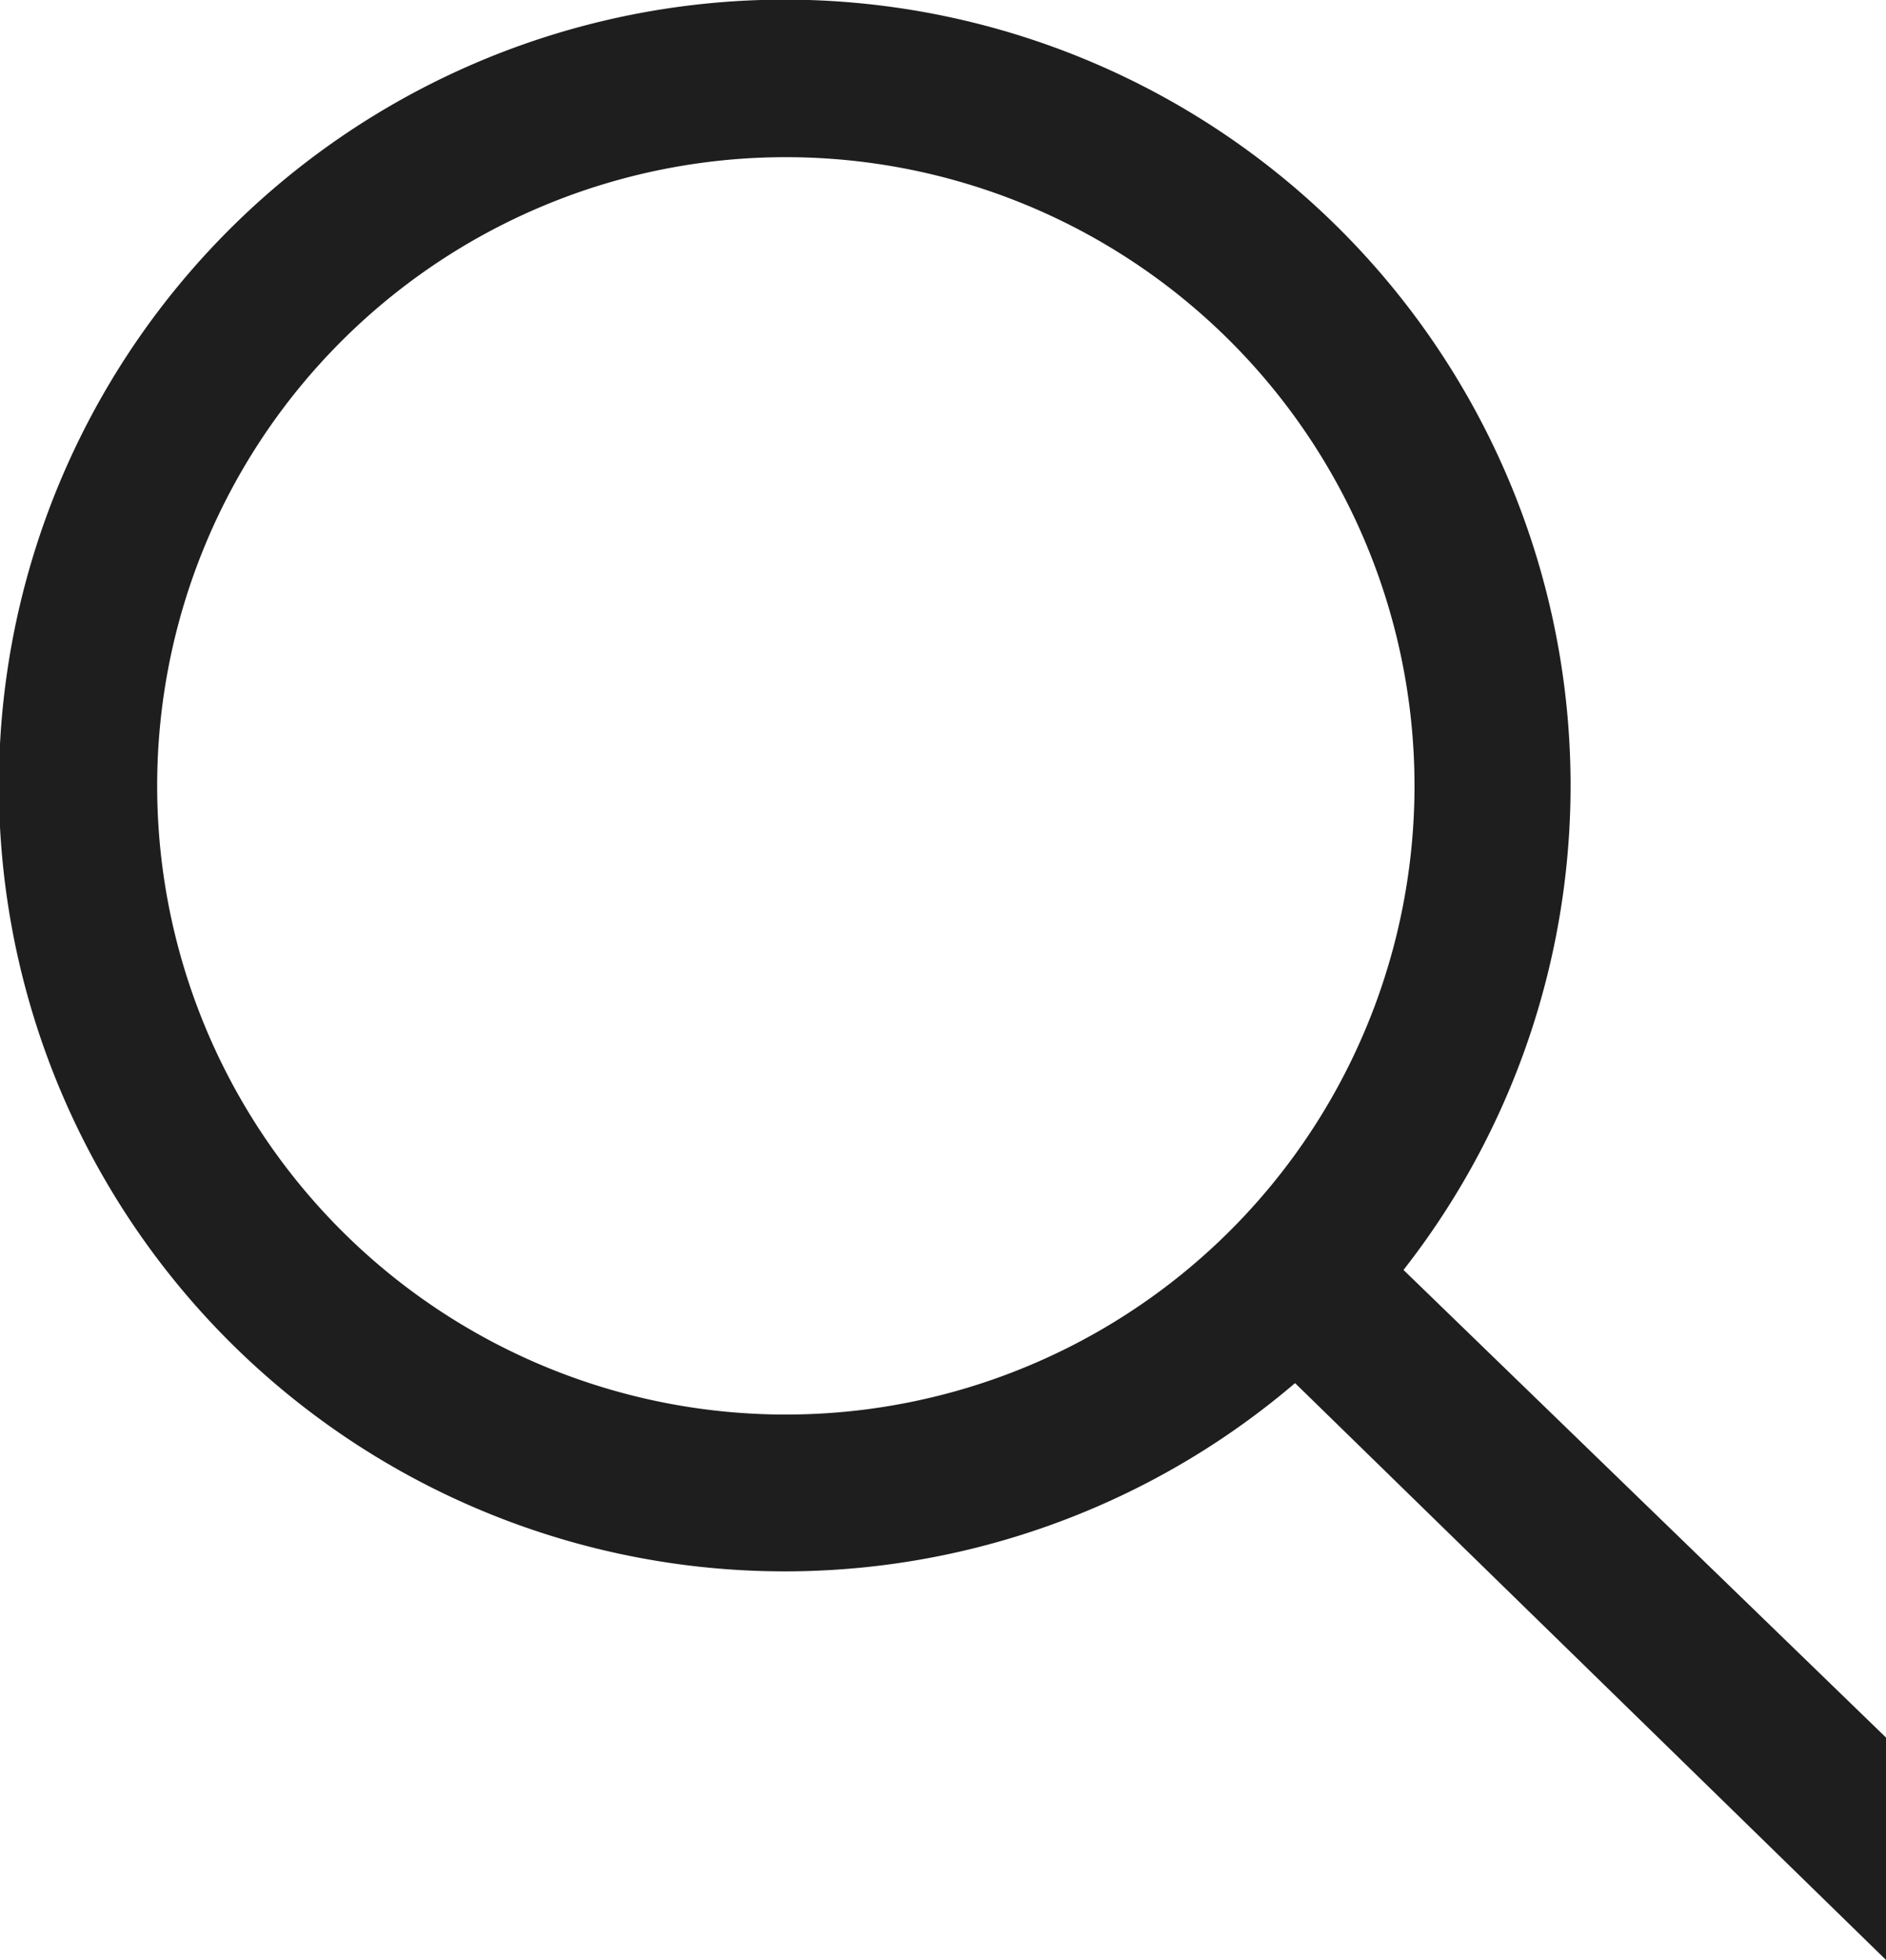 <svg xmlns="http://www.w3.org/2000/svg" viewBox="0 0 24 24.94"><defs><style>.cls-1{fill:#1e1e1e;}</style></defs><title>Search</title><g id="Layer_2" data-name="Layer 2"><g id="Graphic"><path class="cls-1" d="M24,22.11l-6.14-5.95a10,10,0,1,0-1.38,1.44L24,24.94ZM10,18a8,8,0,1,1,8-8A8,8,0,0,1,10,18Z"/></g></g></svg>